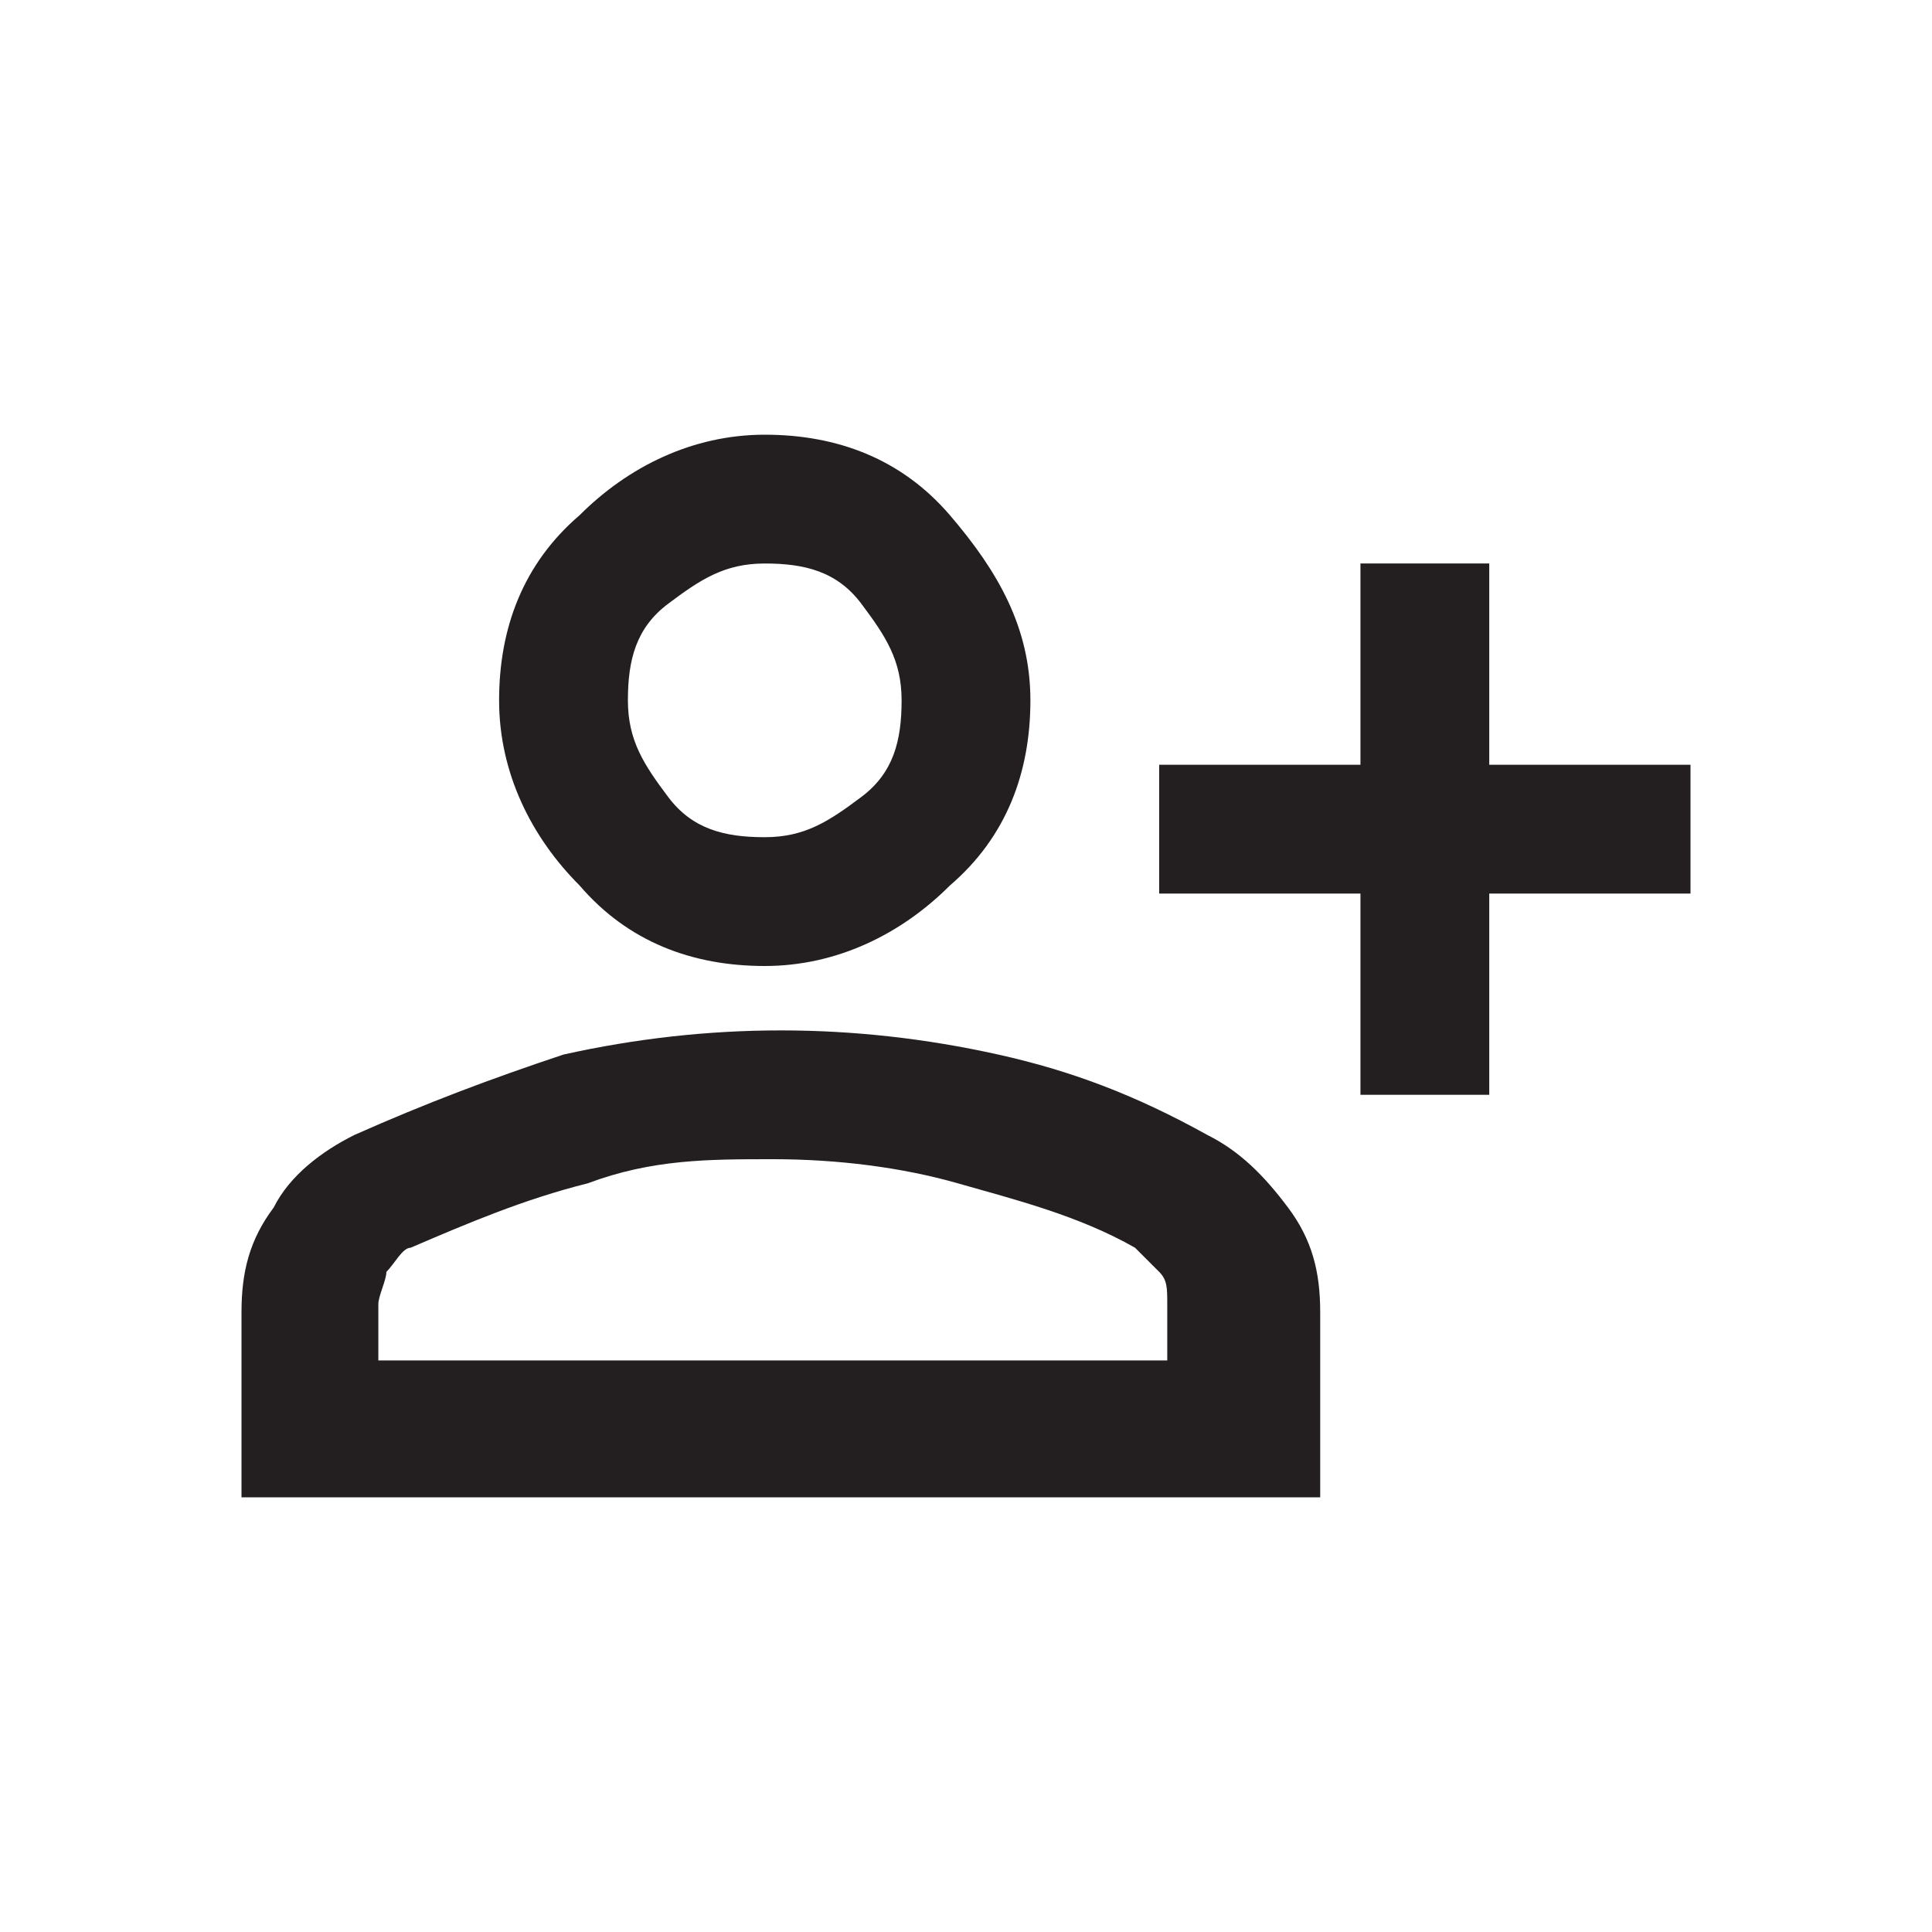 <?xml version="1.0" encoding="UTF-8"?>
<svg id="Layer_1" data-name="Layer 1" xmlns="http://www.w3.org/2000/svg" version="1.1" viewBox="0 0 24 24">
  <defs>
    <style>
      .cls-1 {
        fill: #231f20;
        stroke-width: 0px;
      }
    </style>
  </defs>
  <path class="cls-1" d="M16.9,13.6v-2.5h-2.5v-1.6h2.5v-2.5h1.6v2.5h2.5v1.6h-2.5v2.5h-1.6ZM9.5,12c-.9,0-1.7-.3-2.3-1-.6-.6-1-1.4-1-2.3s.3-1.7,1-2.3c.6-.6,1.4-1,2.3-1s1.7.3,2.3,1,1,1.4,1,2.3-.3,1.7-1,2.3c-.6.6-1.4,1-2.3,1ZM3,18.6v-2.3c0-.5.1-.9.4-1.3.2-.4.6-.7,1-.9.9-.4,1.7-.7,2.6-1,.9-.2,1.8-.3,2.7-.3s1.8.1,2.7.3c.9.2,1.7.5,2.6,1,.4.2.7.5,1,.9s.4.8.4,1.3v2.3H3ZM4.6,16.9h9.9v-.7c0-.2,0-.3-.1-.4s-.2-.2-.3-.3c-.7-.4-1.5-.6-2.2-.8s-1.5-.3-2.3-.3-1.5,0-2.3.3c-.8.2-1.5.5-2.2.8-.1,0-.2.2-.3.3,0,.1-.1.3-.1.4v.7ZM9.5,10.4c.5,0,.8-.2,1.2-.5s.5-.7.5-1.2-.2-.8-.5-1.2-.7-.5-1.2-.5-.8.2-1.2.5-.5.7-.5,1.2.2.8.5,1.2.7.5,1.2.5Z"/>
</svg>
